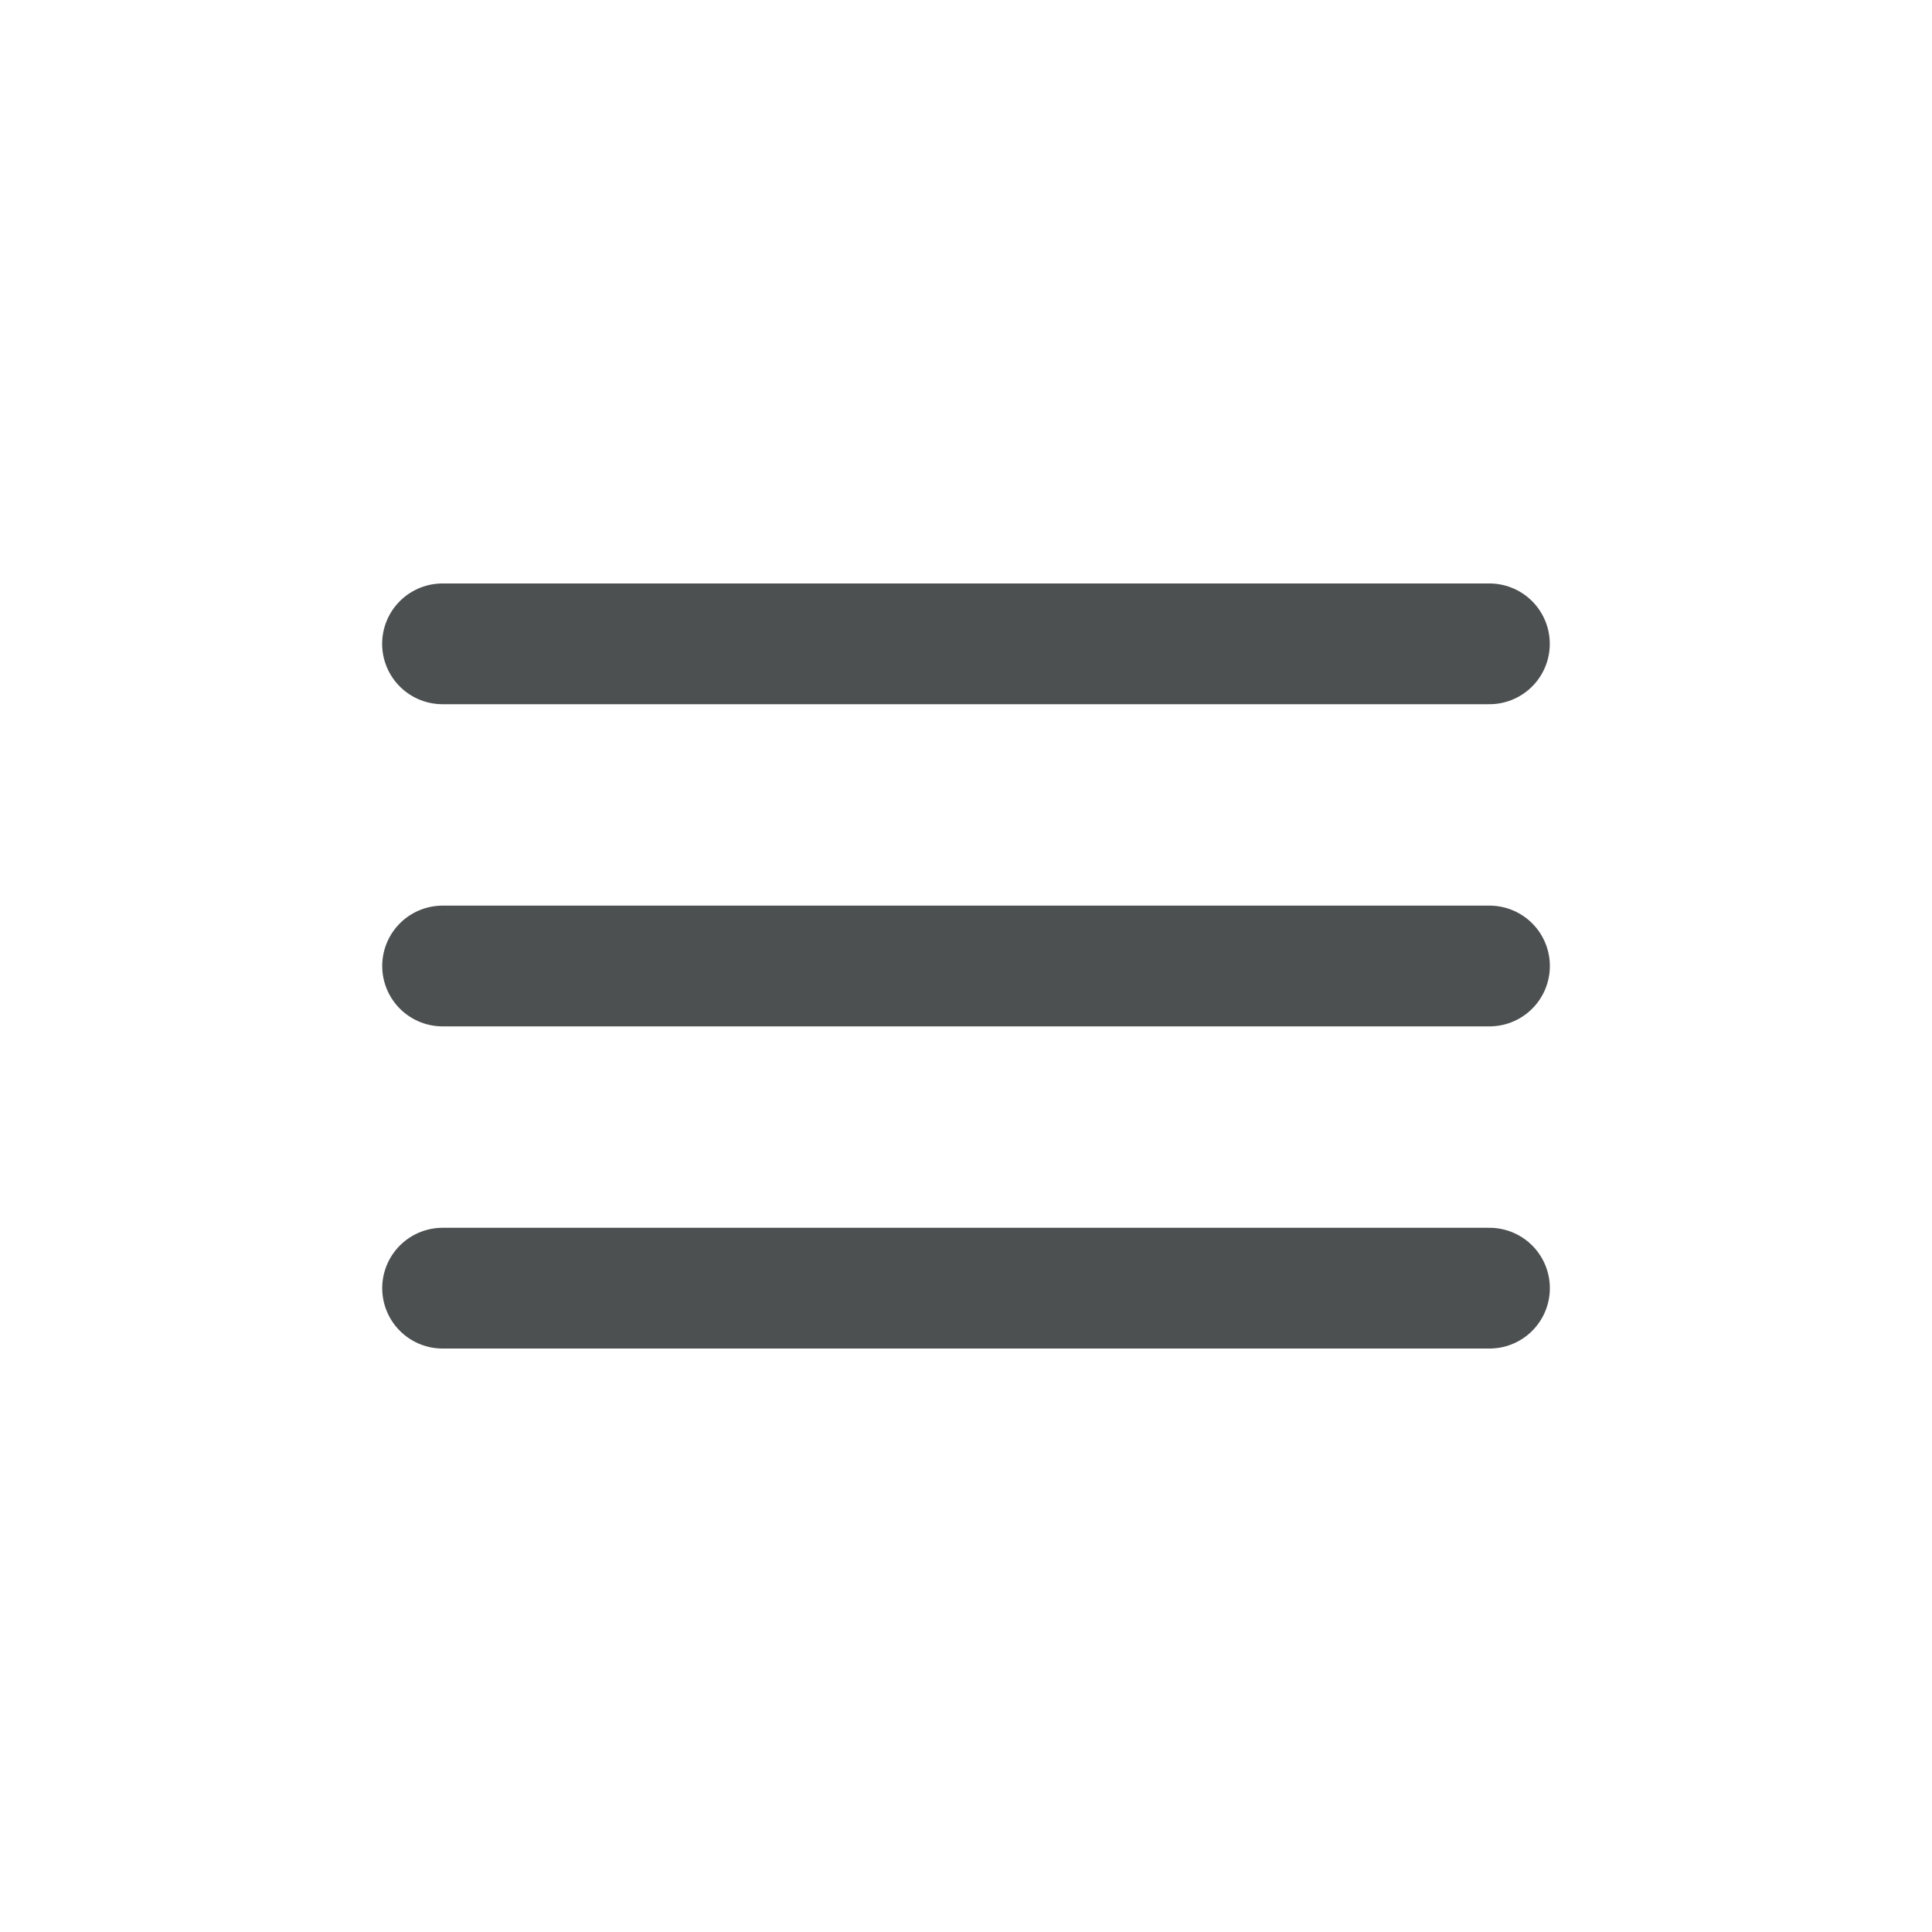 <?xml version="1.0" encoding="UTF-8"?>
<svg xmlns="http://www.w3.org/2000/svg" width="24" height="24" viewBox="0 0 24 24" fill="none">
  <path d="M5.498 12H18.503" stroke="#4D5051" stroke-width="1.5" stroke-linecap="round" stroke-linejoin="round"></path>
  <path d="M5.498 16.002H18.503" stroke="#4D5051" stroke-width="1.5" stroke-linecap="round" stroke-linejoin="round"></path>
  <path d="M5.497 7.998H18.502" stroke="#4D5051" stroke-width="1.5" stroke-linecap="round" stroke-linejoin="round"></path>
</svg>
